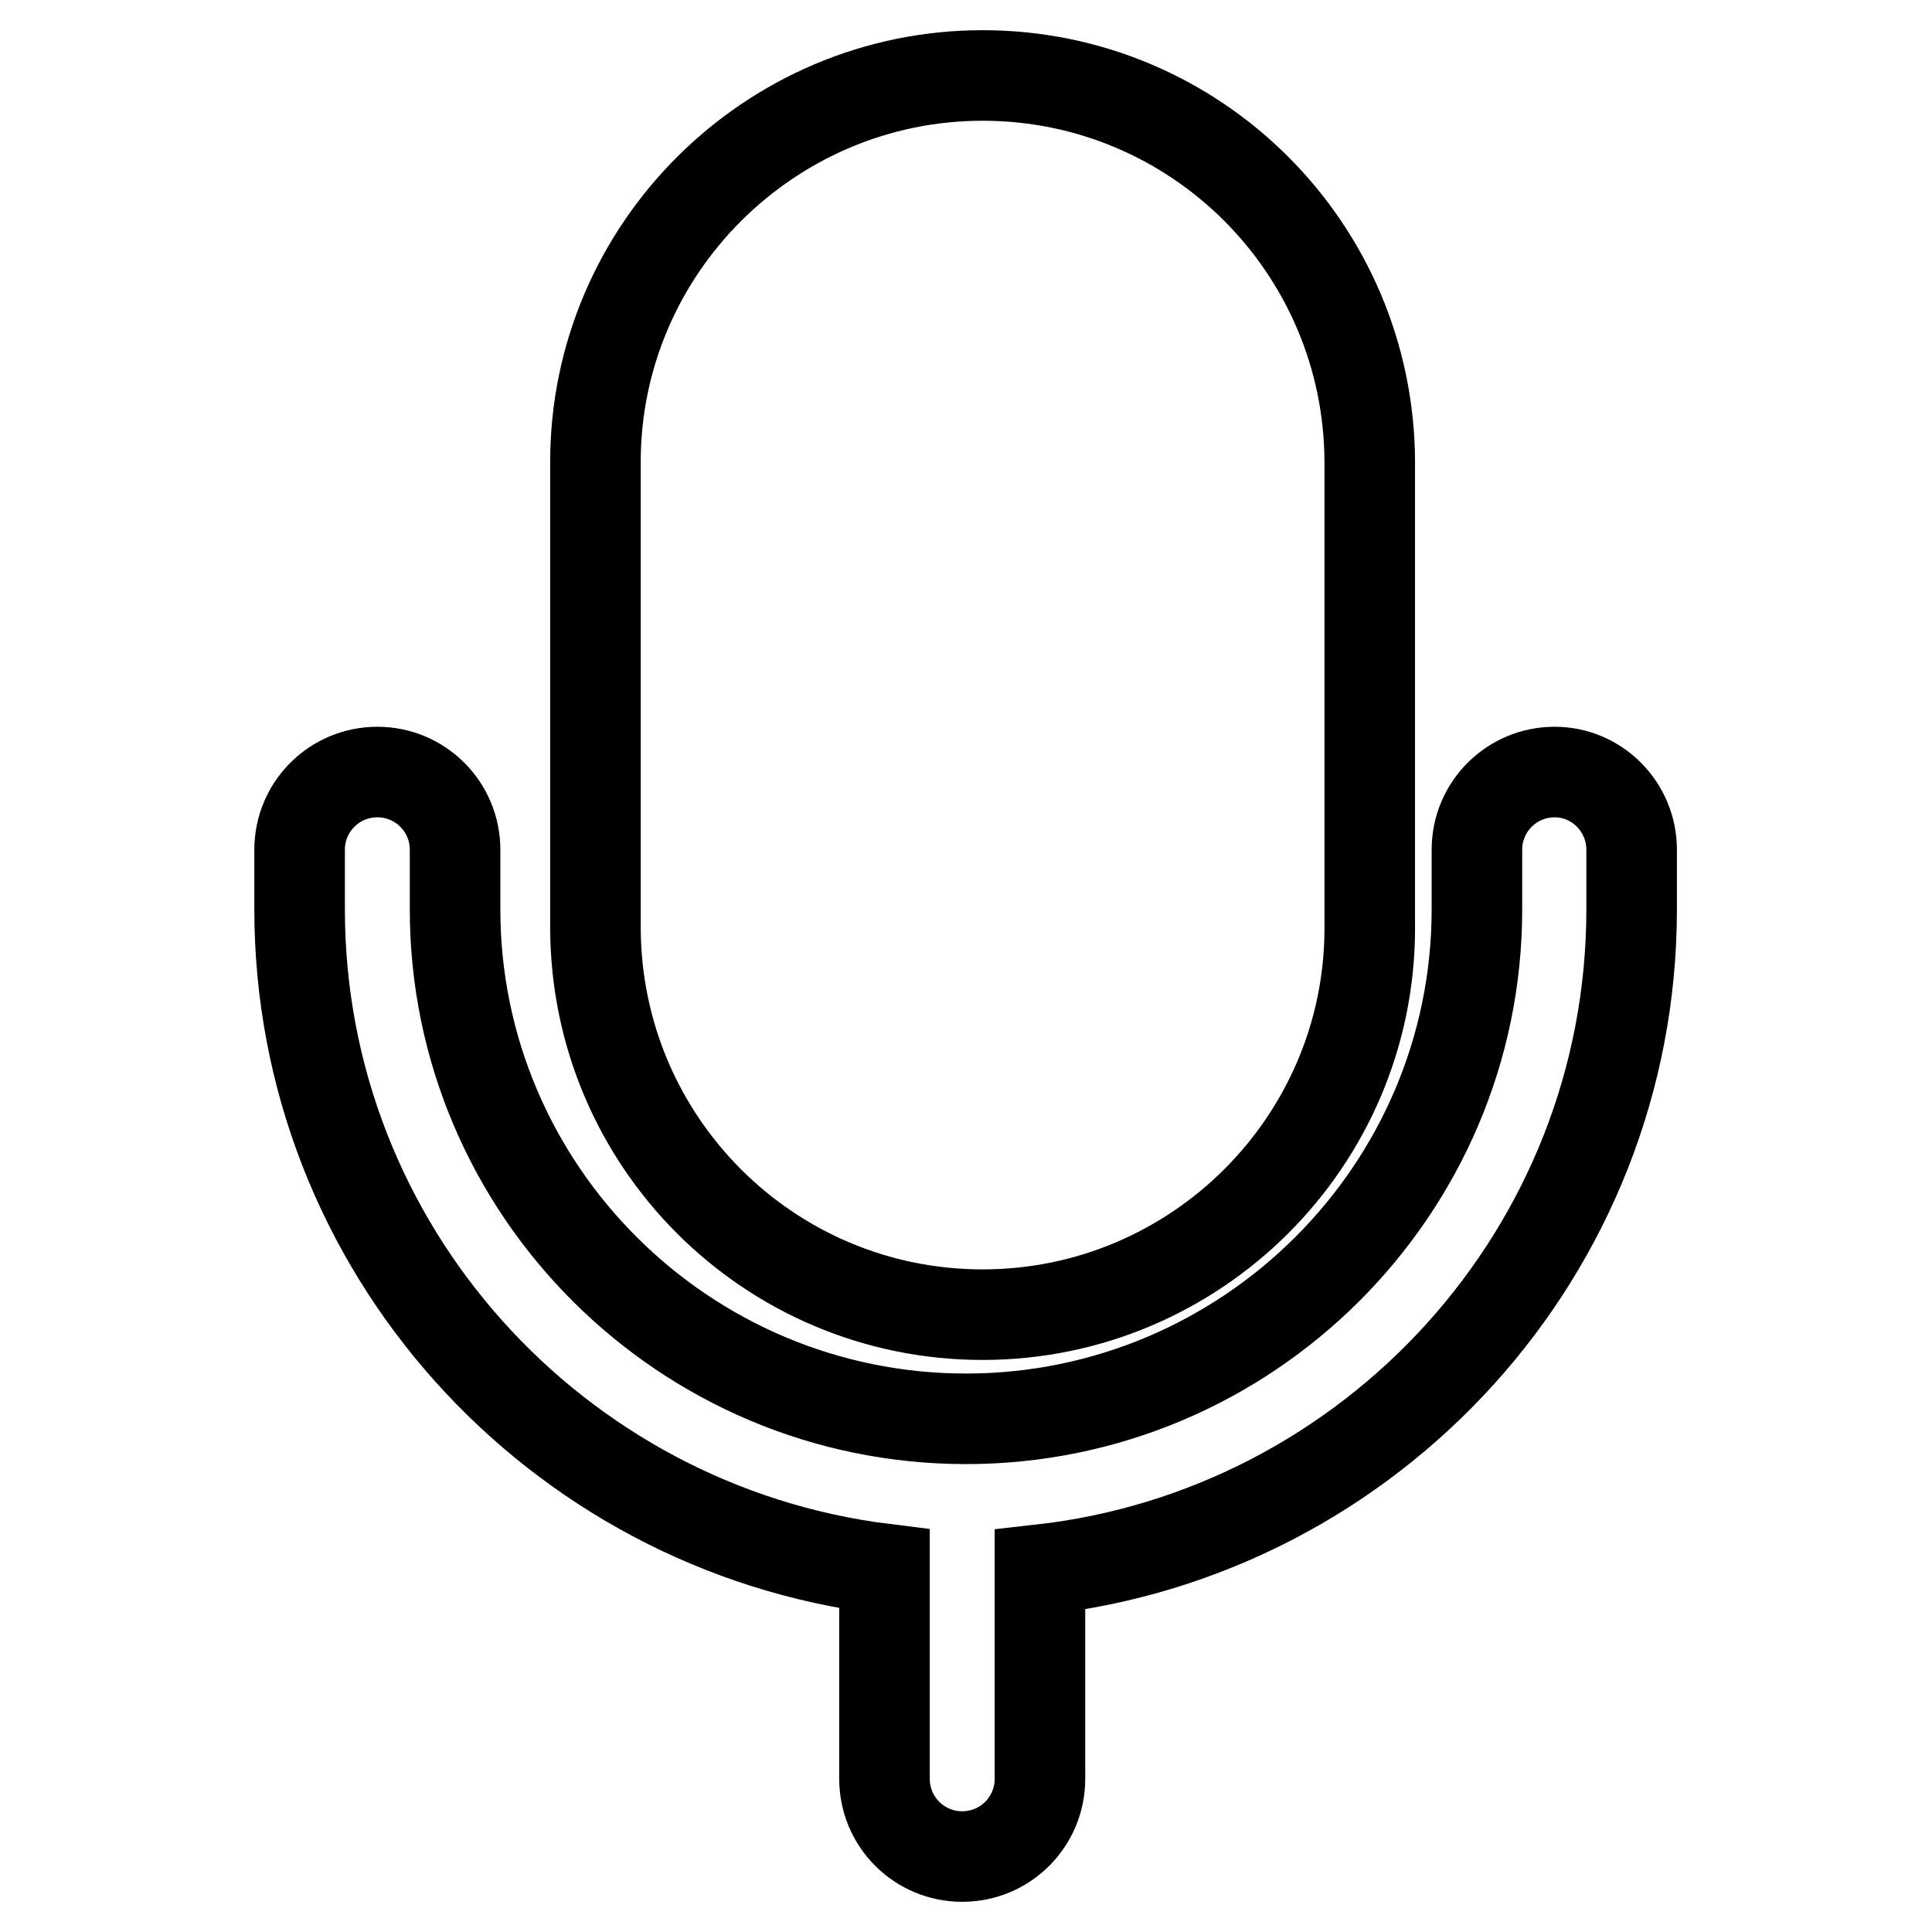 <?xml version="1.0" encoding="utf-8"?>
<!-- Svg Vector Icons : http://www.onlinewebfonts.com/icon -->
<!DOCTYPE svg PUBLIC "-//W3C//DTD SVG 1.1//EN" "http://www.w3.org/Graphics/SVG/1.1/DTD/svg11.dtd">
<svg version="1.1" xmlns="http://www.w3.org/2000/svg" xmlns:xlink="http://www.w3.org/1999/xlink" x="0px" y="0px" viewBox="0 0 256 256" enable-background="new 0 0 256 256" xml:space="preserve">
<g> <path stroke-width="12" fill-opacity="0" stroke="#000000"  d="M130.2,174.2c28.3,0,51.3-23,51.3-51.2V61.2c-0.1-28.3-23-51.2-51.3-51.2C102,10,78.9,33,78.9,61.2V123 C79,151.3,101.9,174.2,130.2,174.2 M206,102.3c-5.7,0-10.3,4.6-10.3,10.3v7.9c0,37.2-30.4,67.5-67.7,67.5 c-37.3,0-67.7-30.3-67.7-67.5v-7.9c0-5.7-4.6-10.3-10.3-10.3s-10.3,4.6-10.3,10.3v7.9c0,44.9,33.9,82,77.5,87.4v27.8 c0,5.7,4.6,10.3,10.3,10.3s10.3-4.6,10.3-10.3V208c44-4.9,78.4-42.2,78.4-87.5v-7.9C216.2,106.9,211.6,102.3,206,102.3"/></g>
</svg>